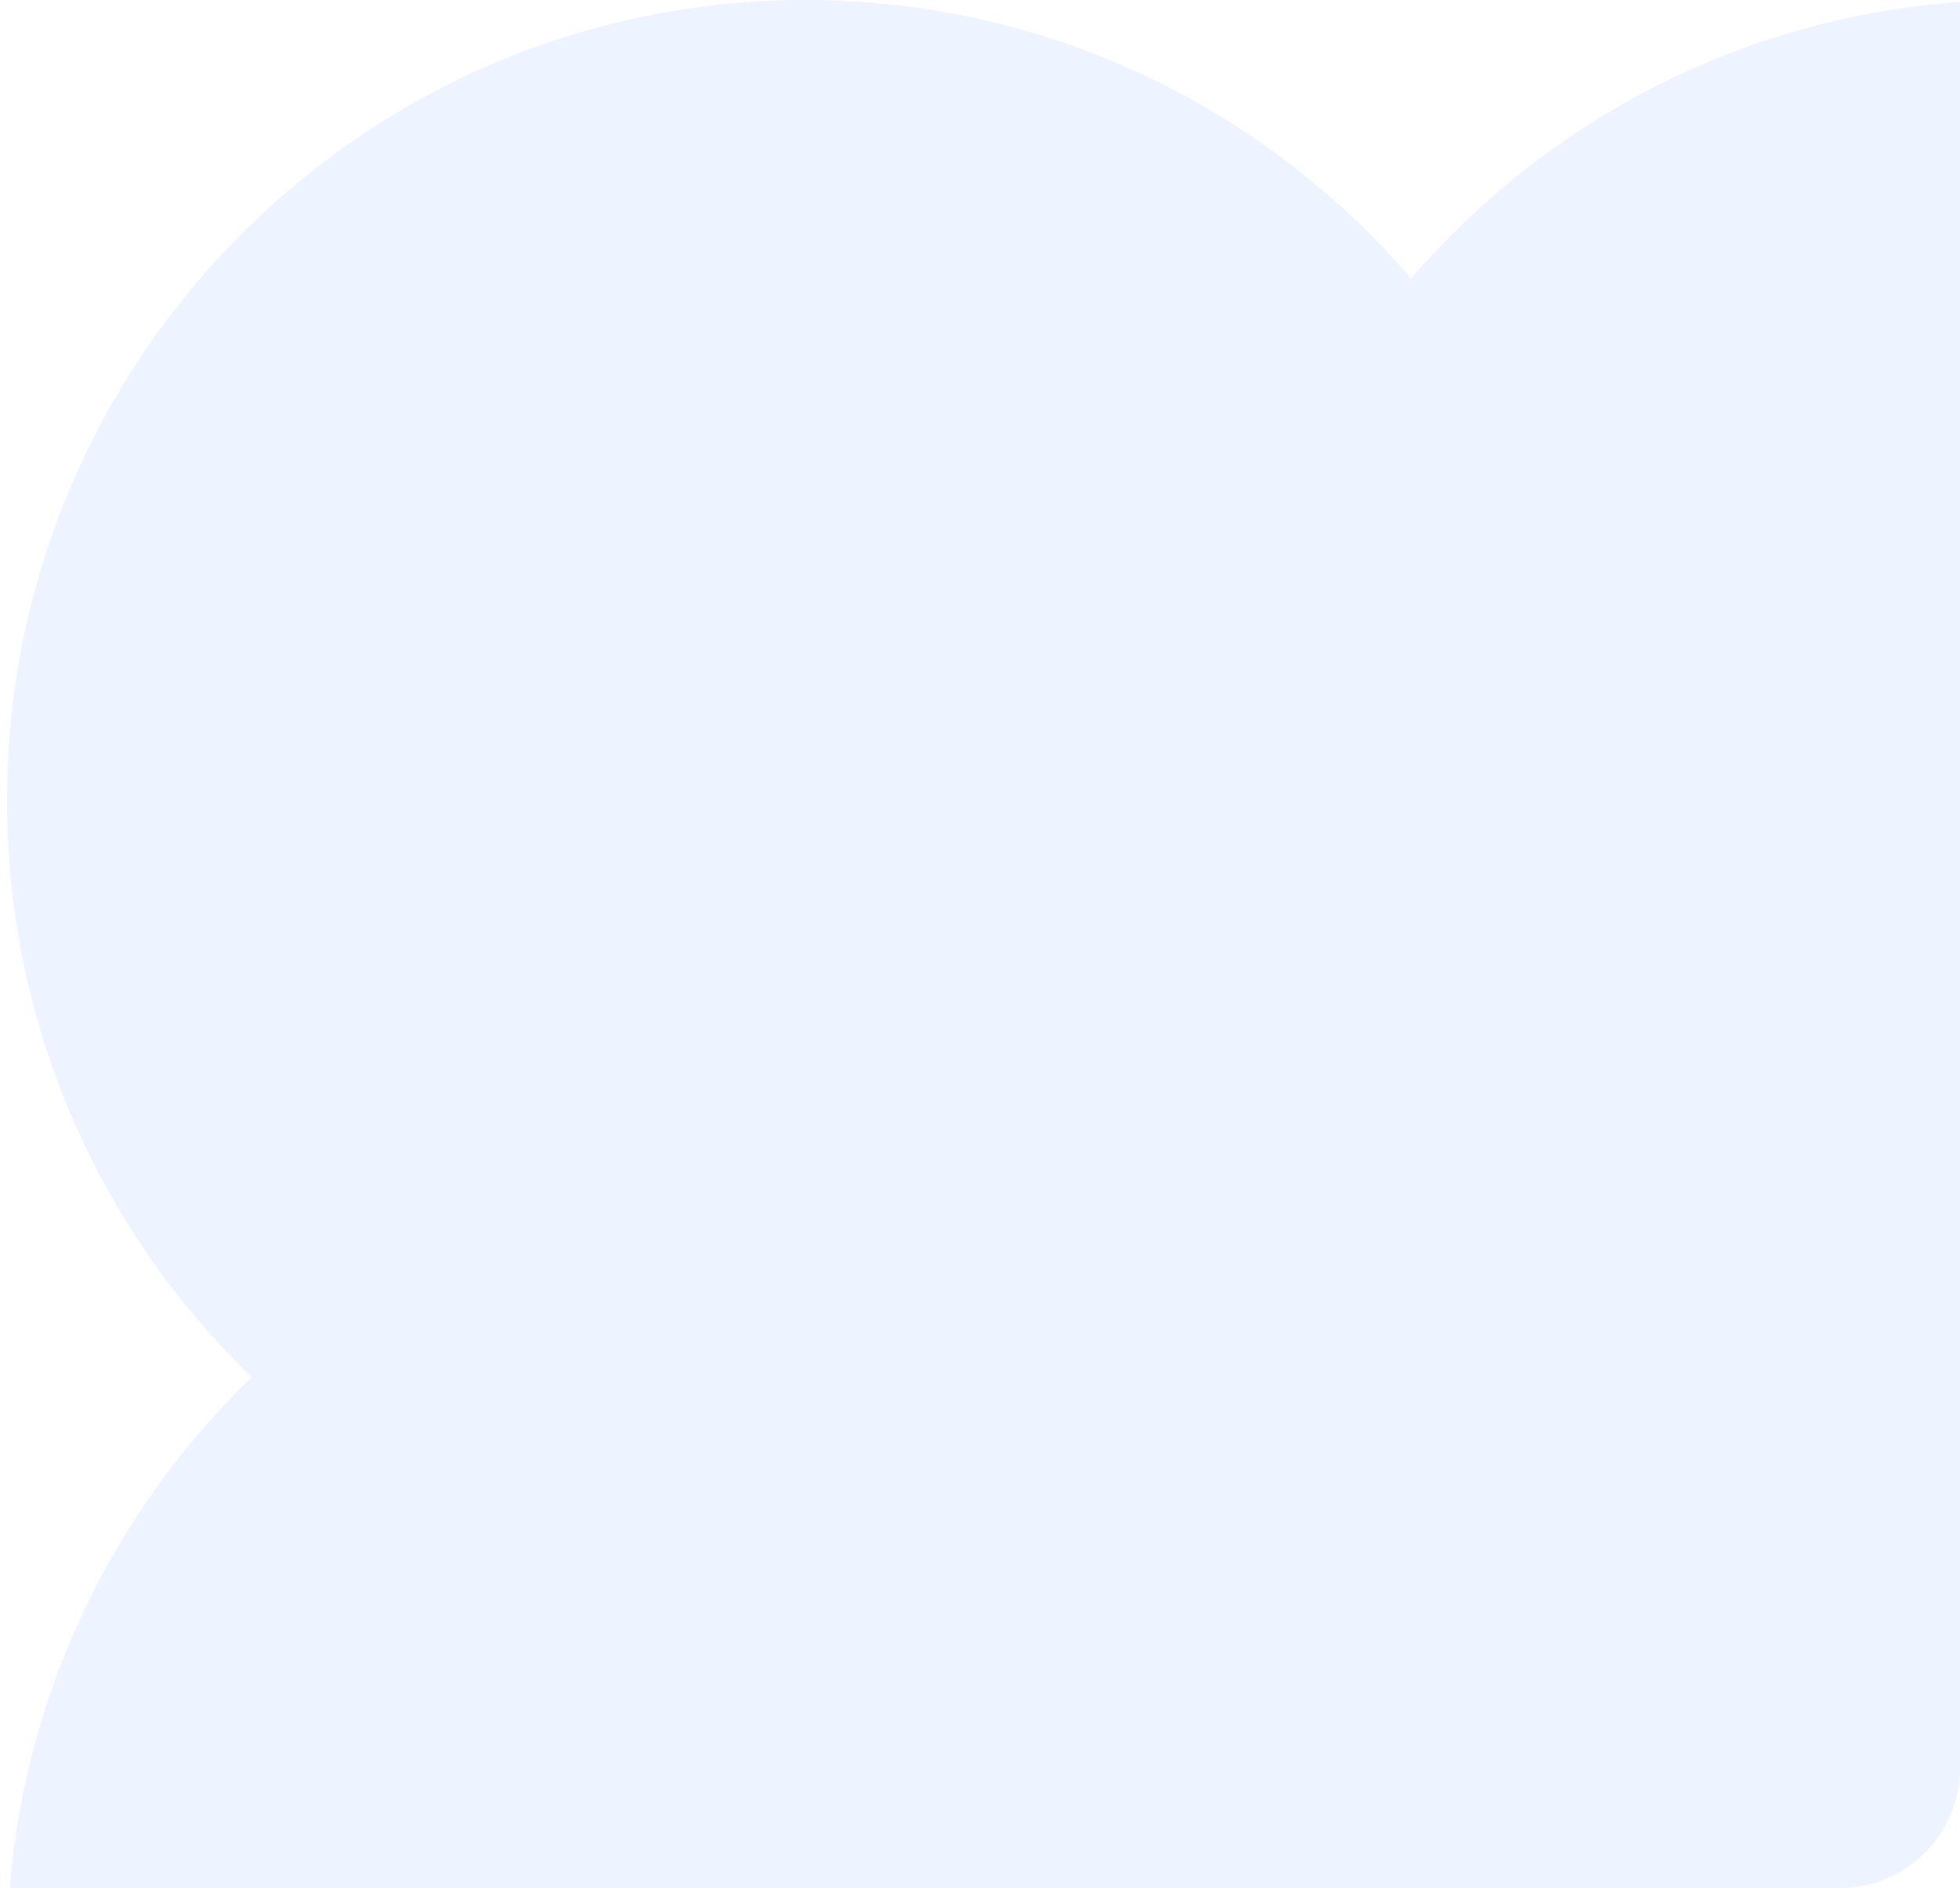 <?xml version="1.0" encoding="UTF-8"?> <svg xmlns="http://www.w3.org/2000/svg" width="163" height="157" viewBox="0 0 163 157" fill="none"><path fill-rule="evenodd" clip-rule="evenodd" d="M163 0.166V147C163 152.523 158.523 157 153 157H0.809C2.163 140.359 9.622 125.449 20.939 114.526C8.393 102.417 0.587 85.407 0.587 66.569C0.587 29.804 30.32 0 66.998 0C87.136 0 105.18 8.984 117.359 23.173C128.578 10.102 144.775 1.448 163 0.166Z" fill="#DDE9FF" fill-opacity="0.5"></path></svg> 